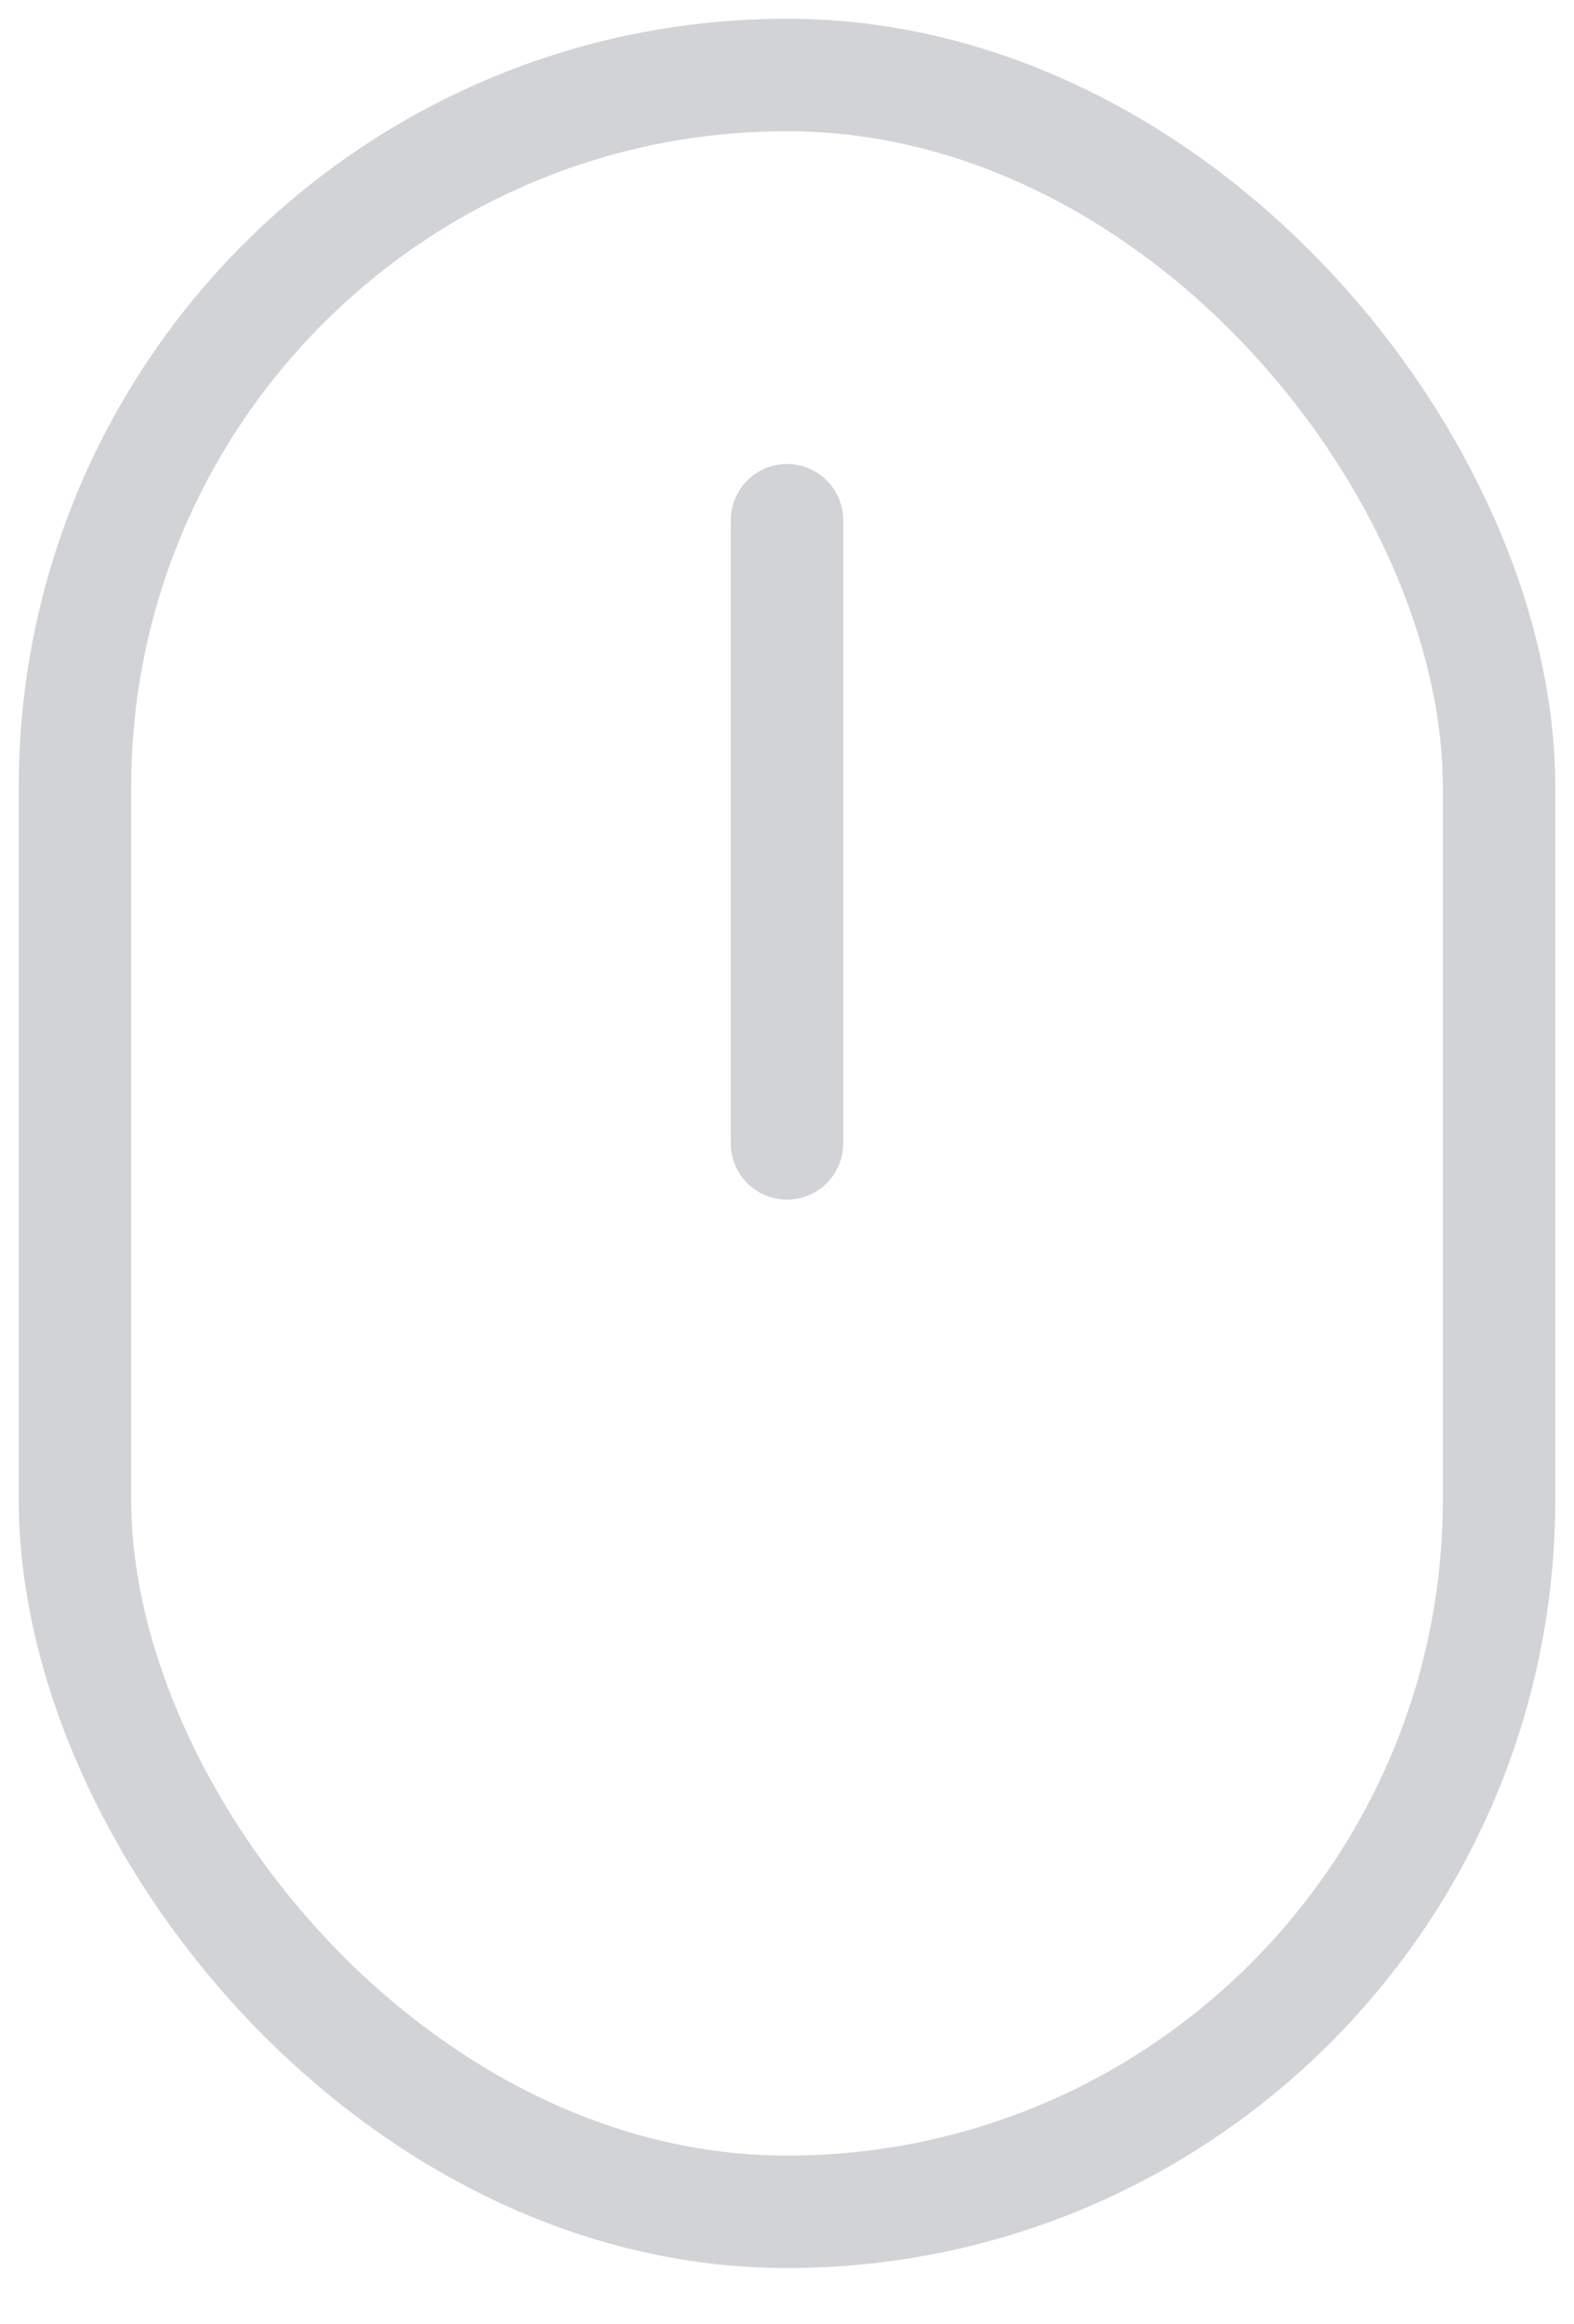<svg width="21" height="31" viewBox="0 0 21 31" fill="none" xmlns="http://www.w3.org/2000/svg">
<path d="M10.5 6.938L10.5 15.25" stroke="#D2D3D6" stroke-width="1.5" stroke-linecap="round" stroke-linejoin="round"/>
<rect x="1" y="1" width="19" height="28.5" rx="9.5" stroke="#D2D3D6" stroke-width="1.5" stroke-linecap="round" stroke-linejoin="round"/>
</svg>
